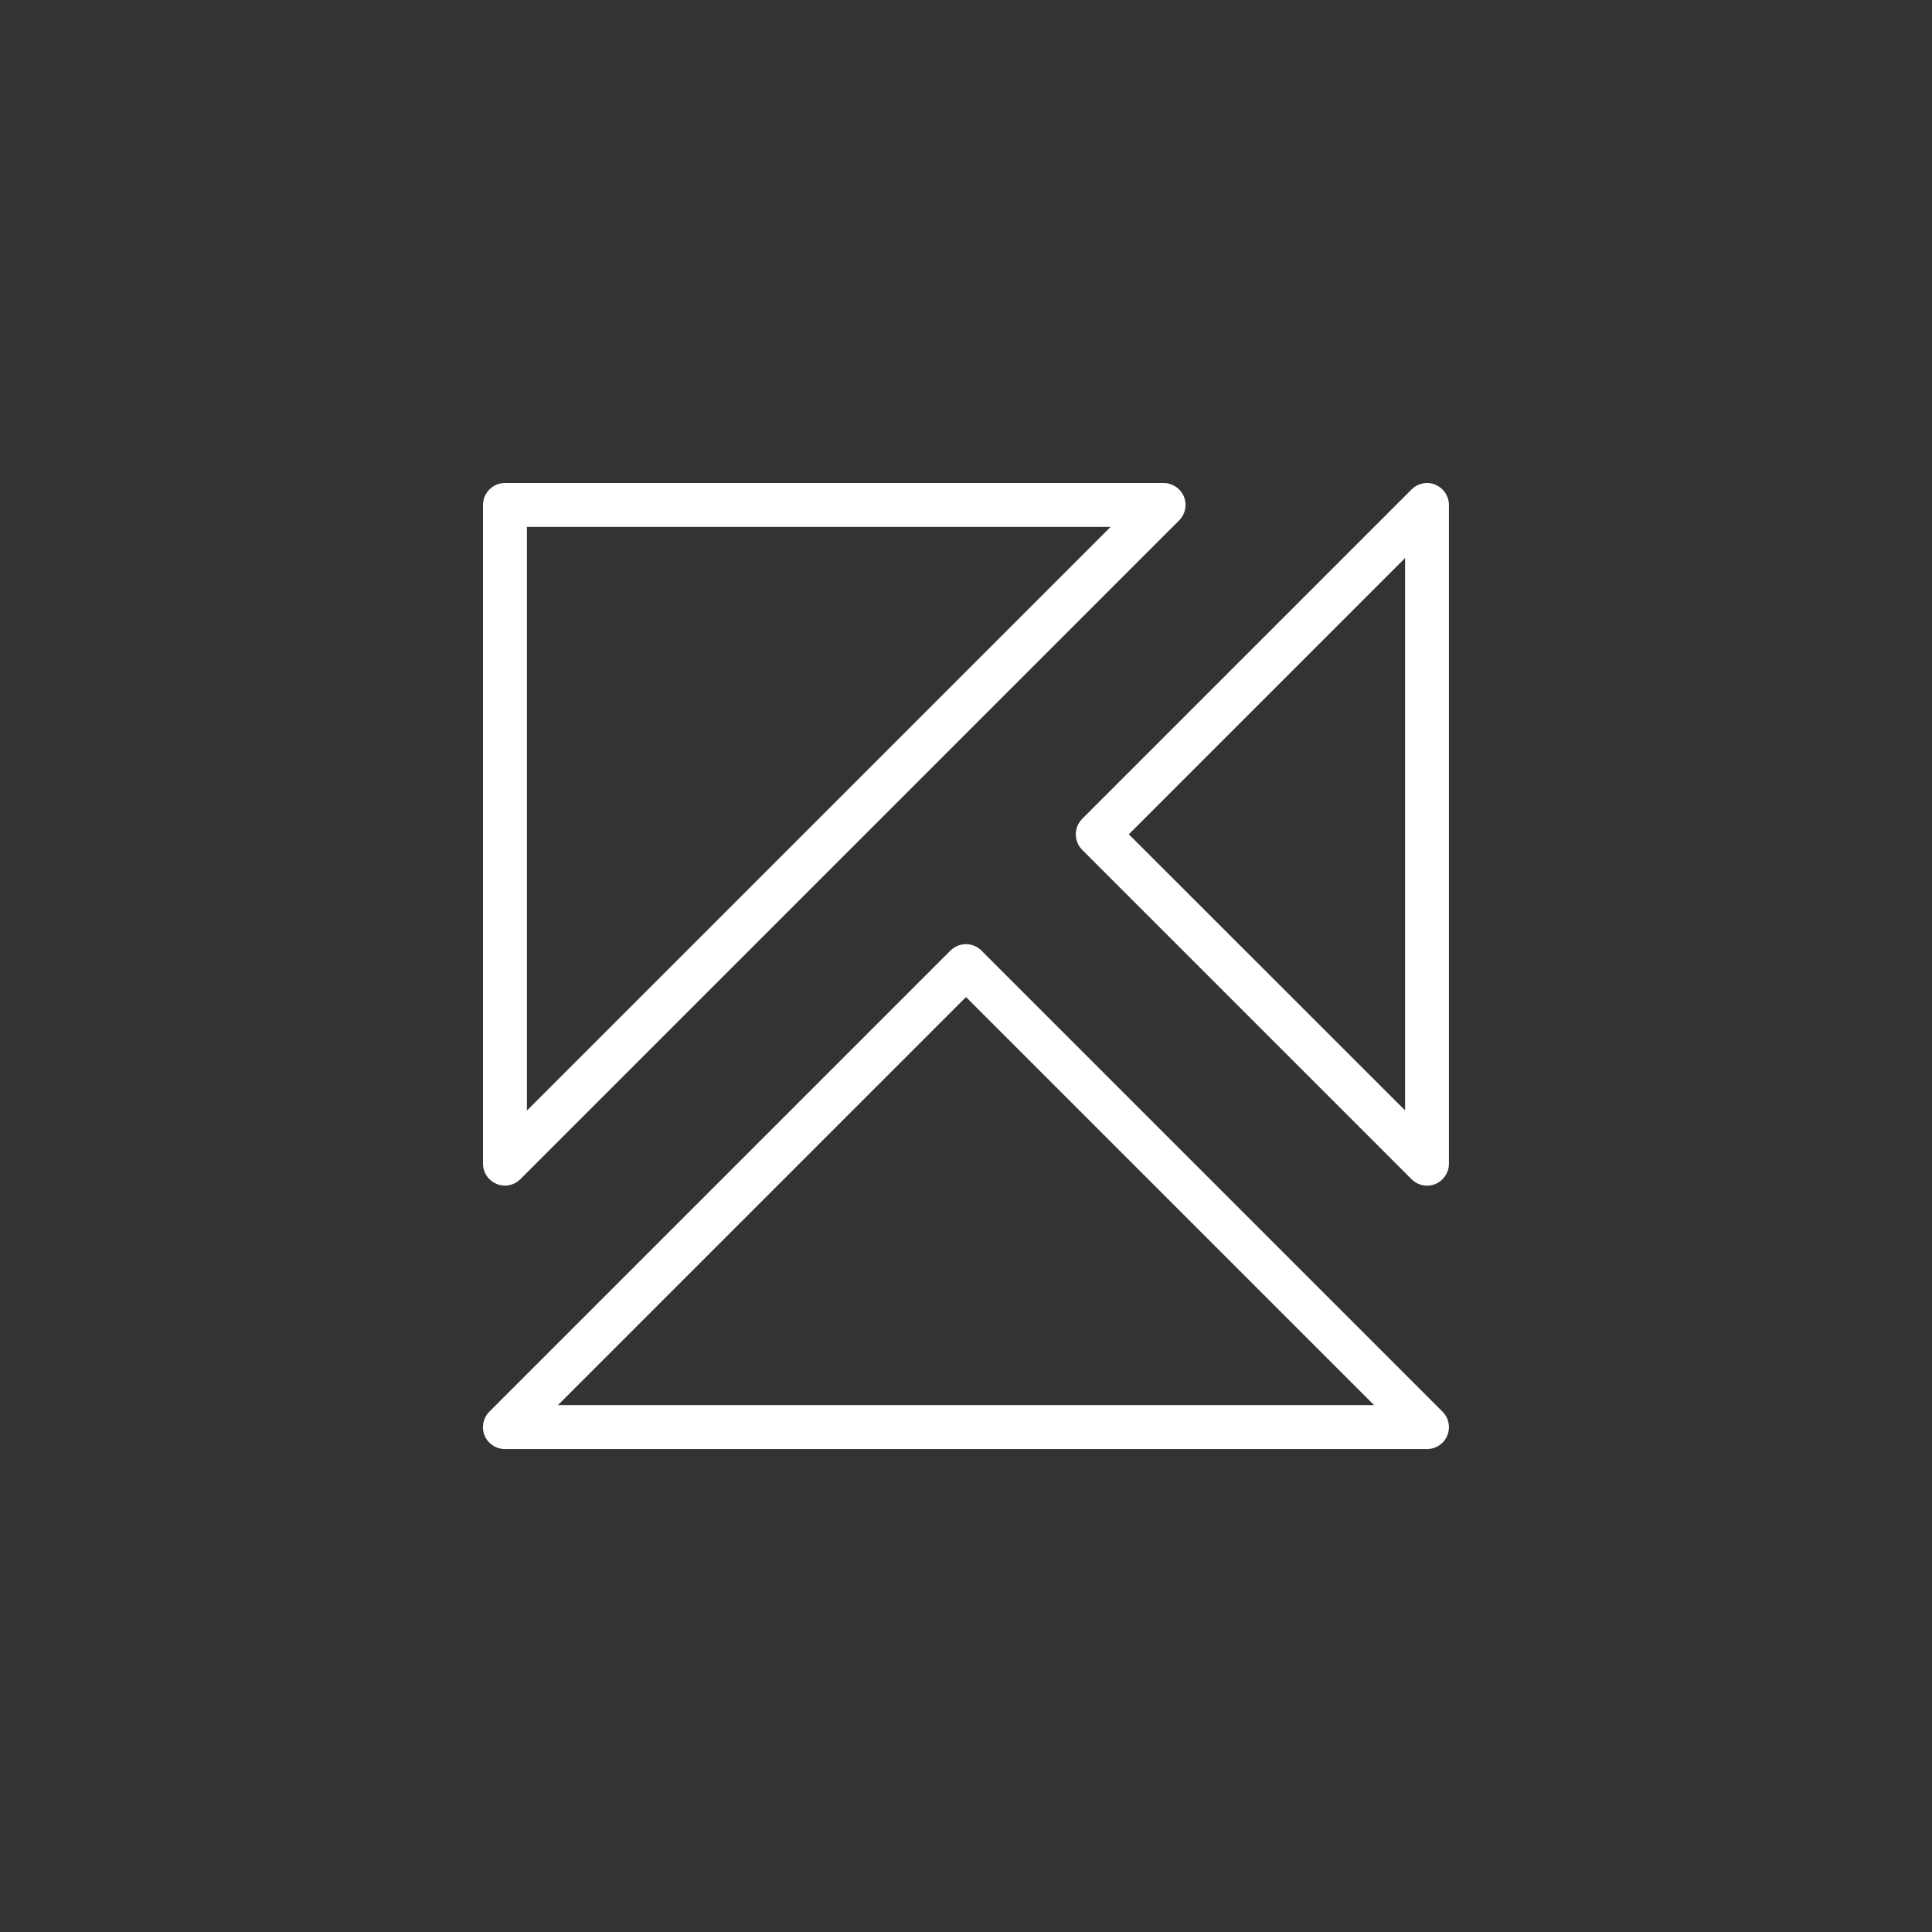 <?xml version="1.0" encoding="UTF-8"?>
<svg id="Layer_1" data-name="Layer 1" xmlns="http://www.w3.org/2000/svg" viewBox="0 0 300 300">
  <rect x="0" y="0" width="300" height="300" fill="#333333" stroke="none"/>
  <defs>
    <style>
      .cls-1 {
        fill: #fff;
      }
    </style>
  </defs>
  <path class="cls-1" d="M77.1,183.84c.42.17.86.25,1.31.26.9,0,1.77-.37,2.4-1.01l102.27-102.27c.98-.97,1.28-2.44.75-3.72-.53-1.27-1.78-2.1-3.15-2.1h-102.27c-1.88,0-3.41,1.53-3.41,3.41v102.27c0,1.38.82,2.62,2.1,3.15h0ZM81.82,81.82h90.63l-90.63,90.63v-90.63Z"/>
  <path class="cls-1" d="M152.4,147.6c-1.33-1.32-3.48-1.32-4.81,0l-71.59,71.59c-.98.97-1.28,2.44-.75,3.72.53,1.27,1.78,2.1,3.15,2.1h143.18c1.38,0,2.62-.82,3.15-2.1.53-1.28.23-2.74-.75-3.72l-71.59-71.59ZM86.64,218.18l63.36-63.36,63.36,63.36h-126.72Z"/>
  <path class="cls-1" d="M222.9,75.26c-1.28-.53-2.74-.23-3.72.75l-51.14,51.14c-1.32,1.33-1.32,3.48,0,4.81l51.14,51.14c.64.64,1.5,1,2.4,1.01.45,0,.9-.09,1.31-.26,1.27-.53,2.1-1.78,2.1-3.15v-102.27c0-1.38-.82-2.62-2.1-3.15ZM218.18,172.42l-42.9-42.87,42.9-42.9v85.77Z"/>
</svg>